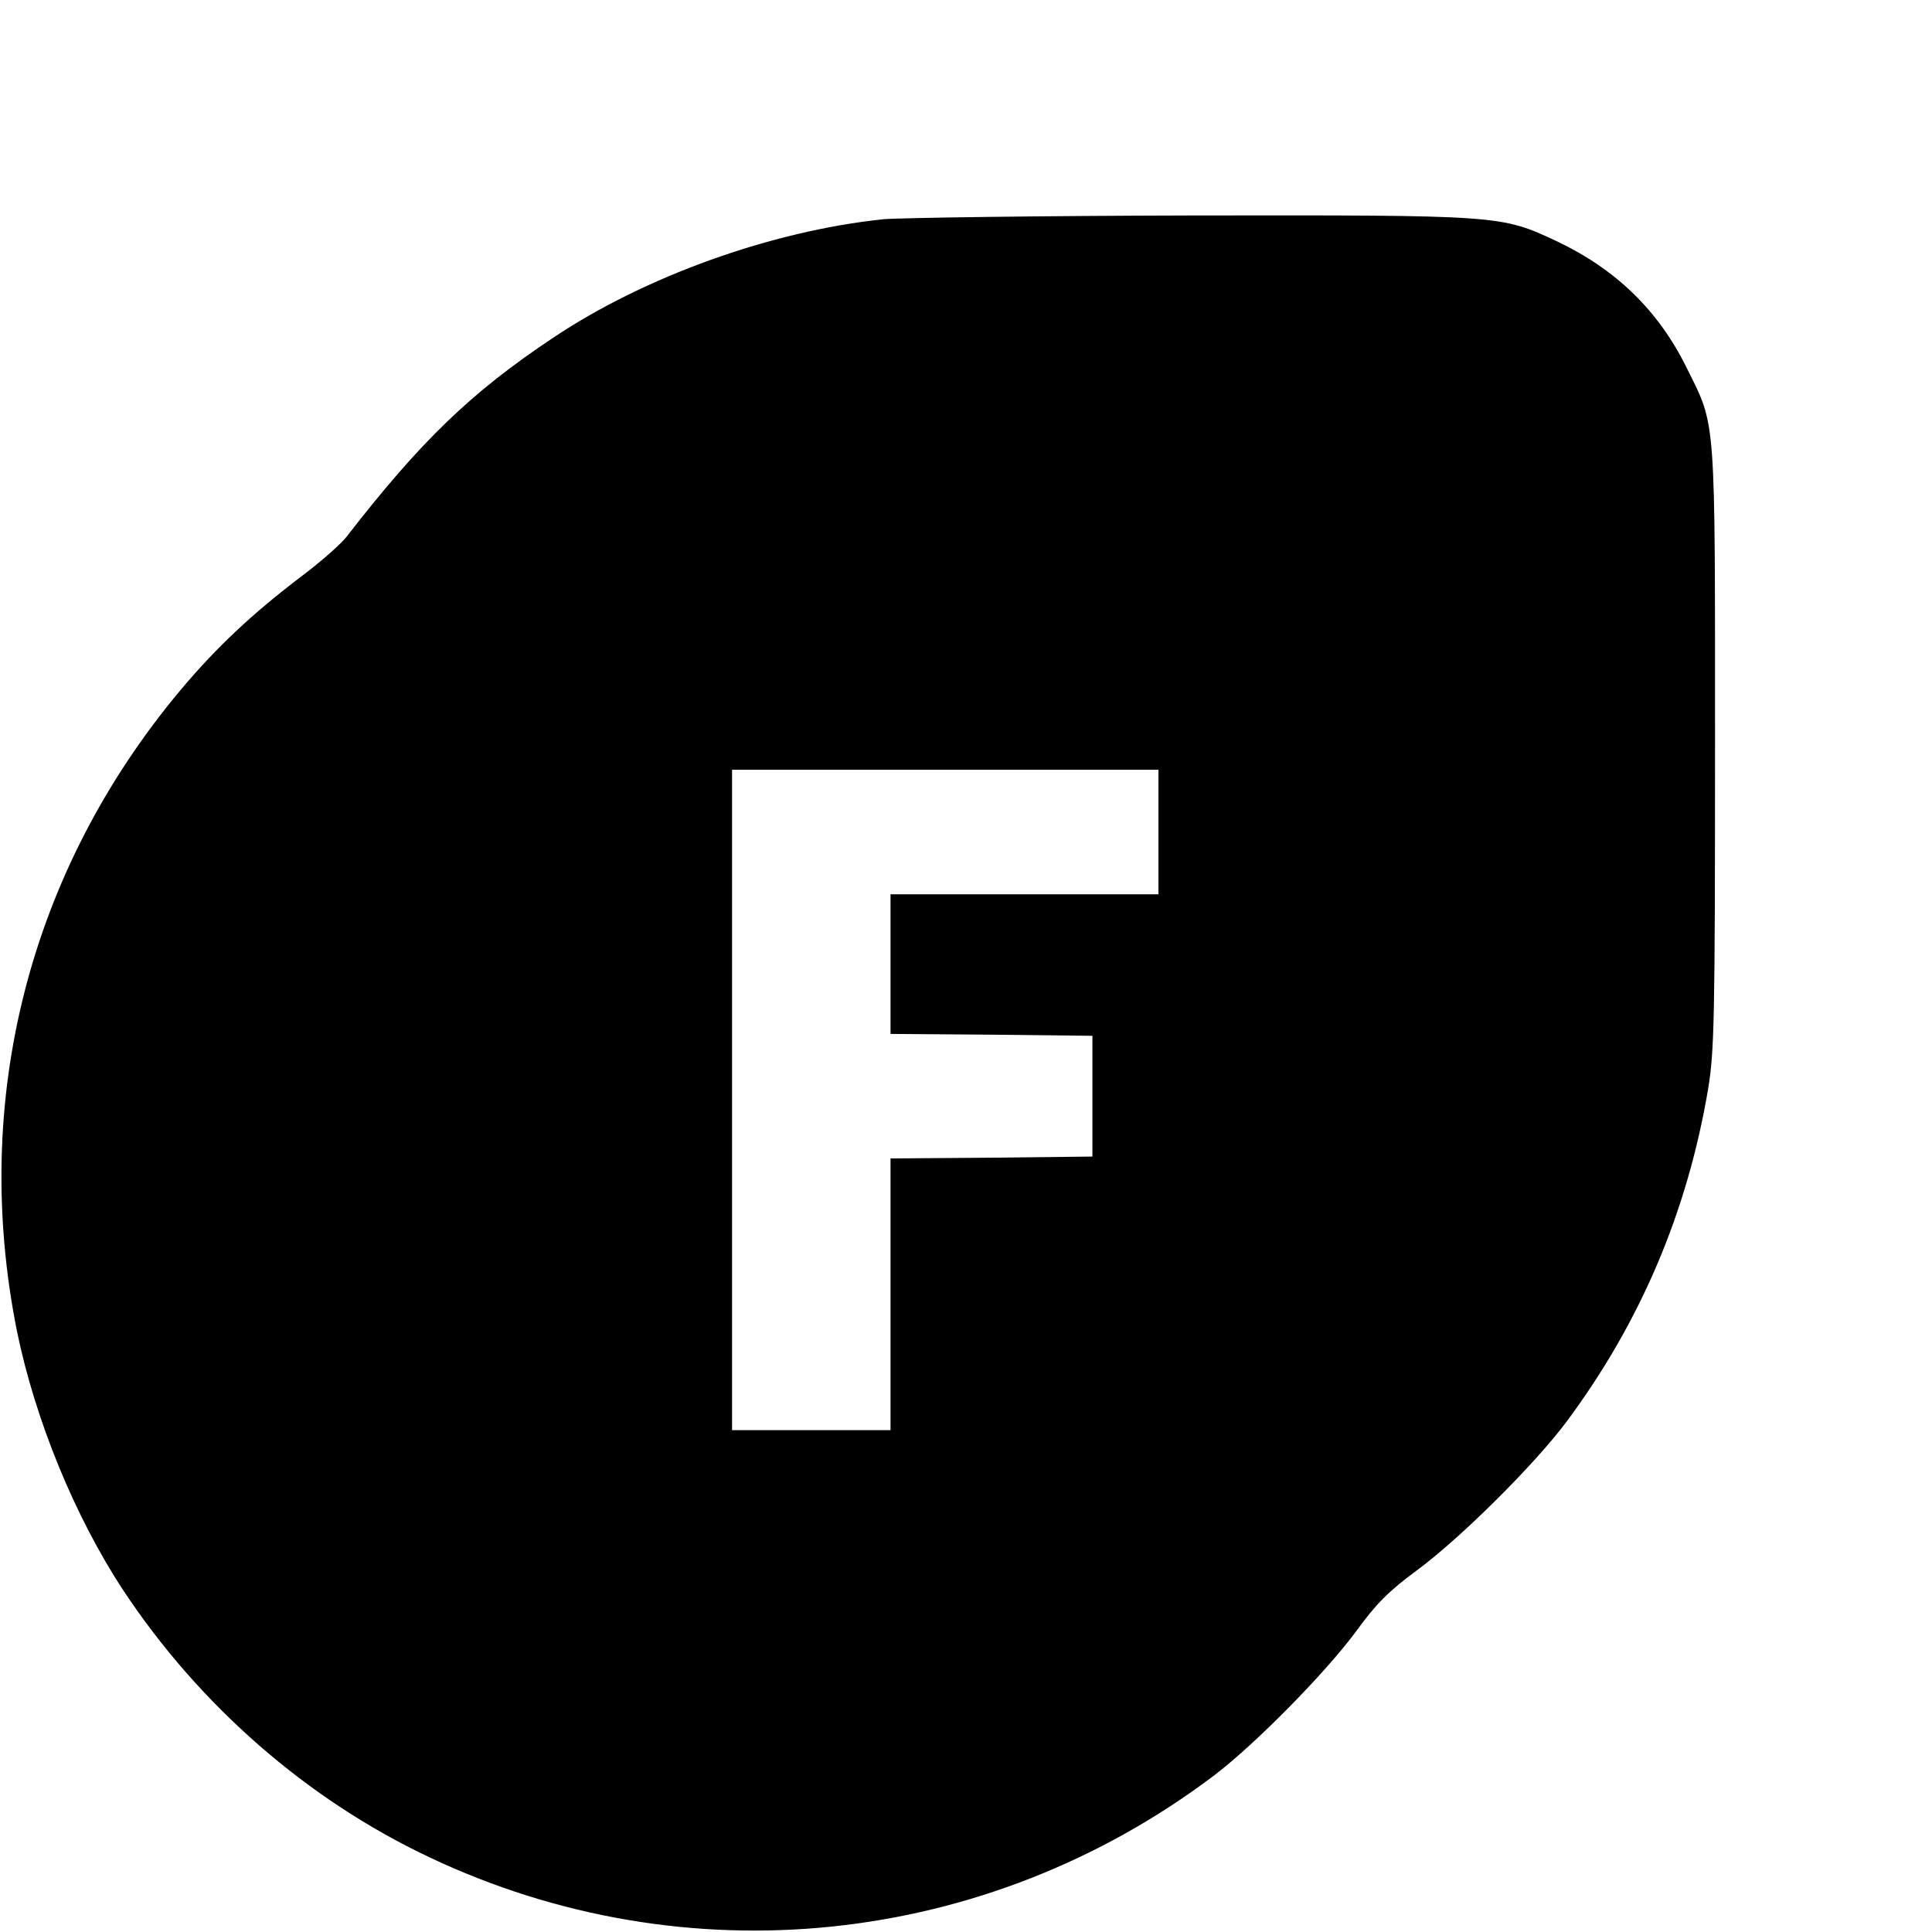 <?xml version="1.0" standalone="no"?>
<!DOCTYPE svg PUBLIC "-//W3C//DTD SVG 20010904//EN"
 "http://www.w3.org/TR/2001/REC-SVG-20010904/DTD/svg10.dtd">
<svg version="1.0" xmlns="http://www.w3.org/2000/svg"
 width="512pt" height="512pt" viewBox="0 0 512 512"
 preserveAspectRatio="xMidYMid meet">
<g transform="translate(0,512) scale(0.1,-0.1)"
fill="#000000" stroke="none">
<path d="M2341 4539 c-297 -31 -633 -152 -875 -314 -218 -145 -352 -275 -548
-528 -15 -19 -69 -67 -120 -105 -129 -98 -224 -187 -319 -300 -402 -480 -557
-1087 -434 -1700 48 -234 153 -491 282 -687 202 -305 487 -554 811 -707 680
-322 1474 -239 2077 215 110 83 297 273 379 384 52 72 87 107 159 160 117 86
314 282 399 396 196 264 320 556 375 883 16 99 18 180 18 904 0 892 3 847 -75
1005 -75 152 -187 261 -345 336 -148 69 -146 69 -967 68 -403 -1 -771 -6 -817
-10z m729 -1624 l0 -165 -355 0 -355 0 0 -185 0 -185 268 -2 267 -3 0 -160 0
-160 -267 -3 -268 -2 0 -360 0 -360 -210 0 -210 0 0 875 0 875 565 0 565 0 0
-165z"/>
</g>
</svg>
